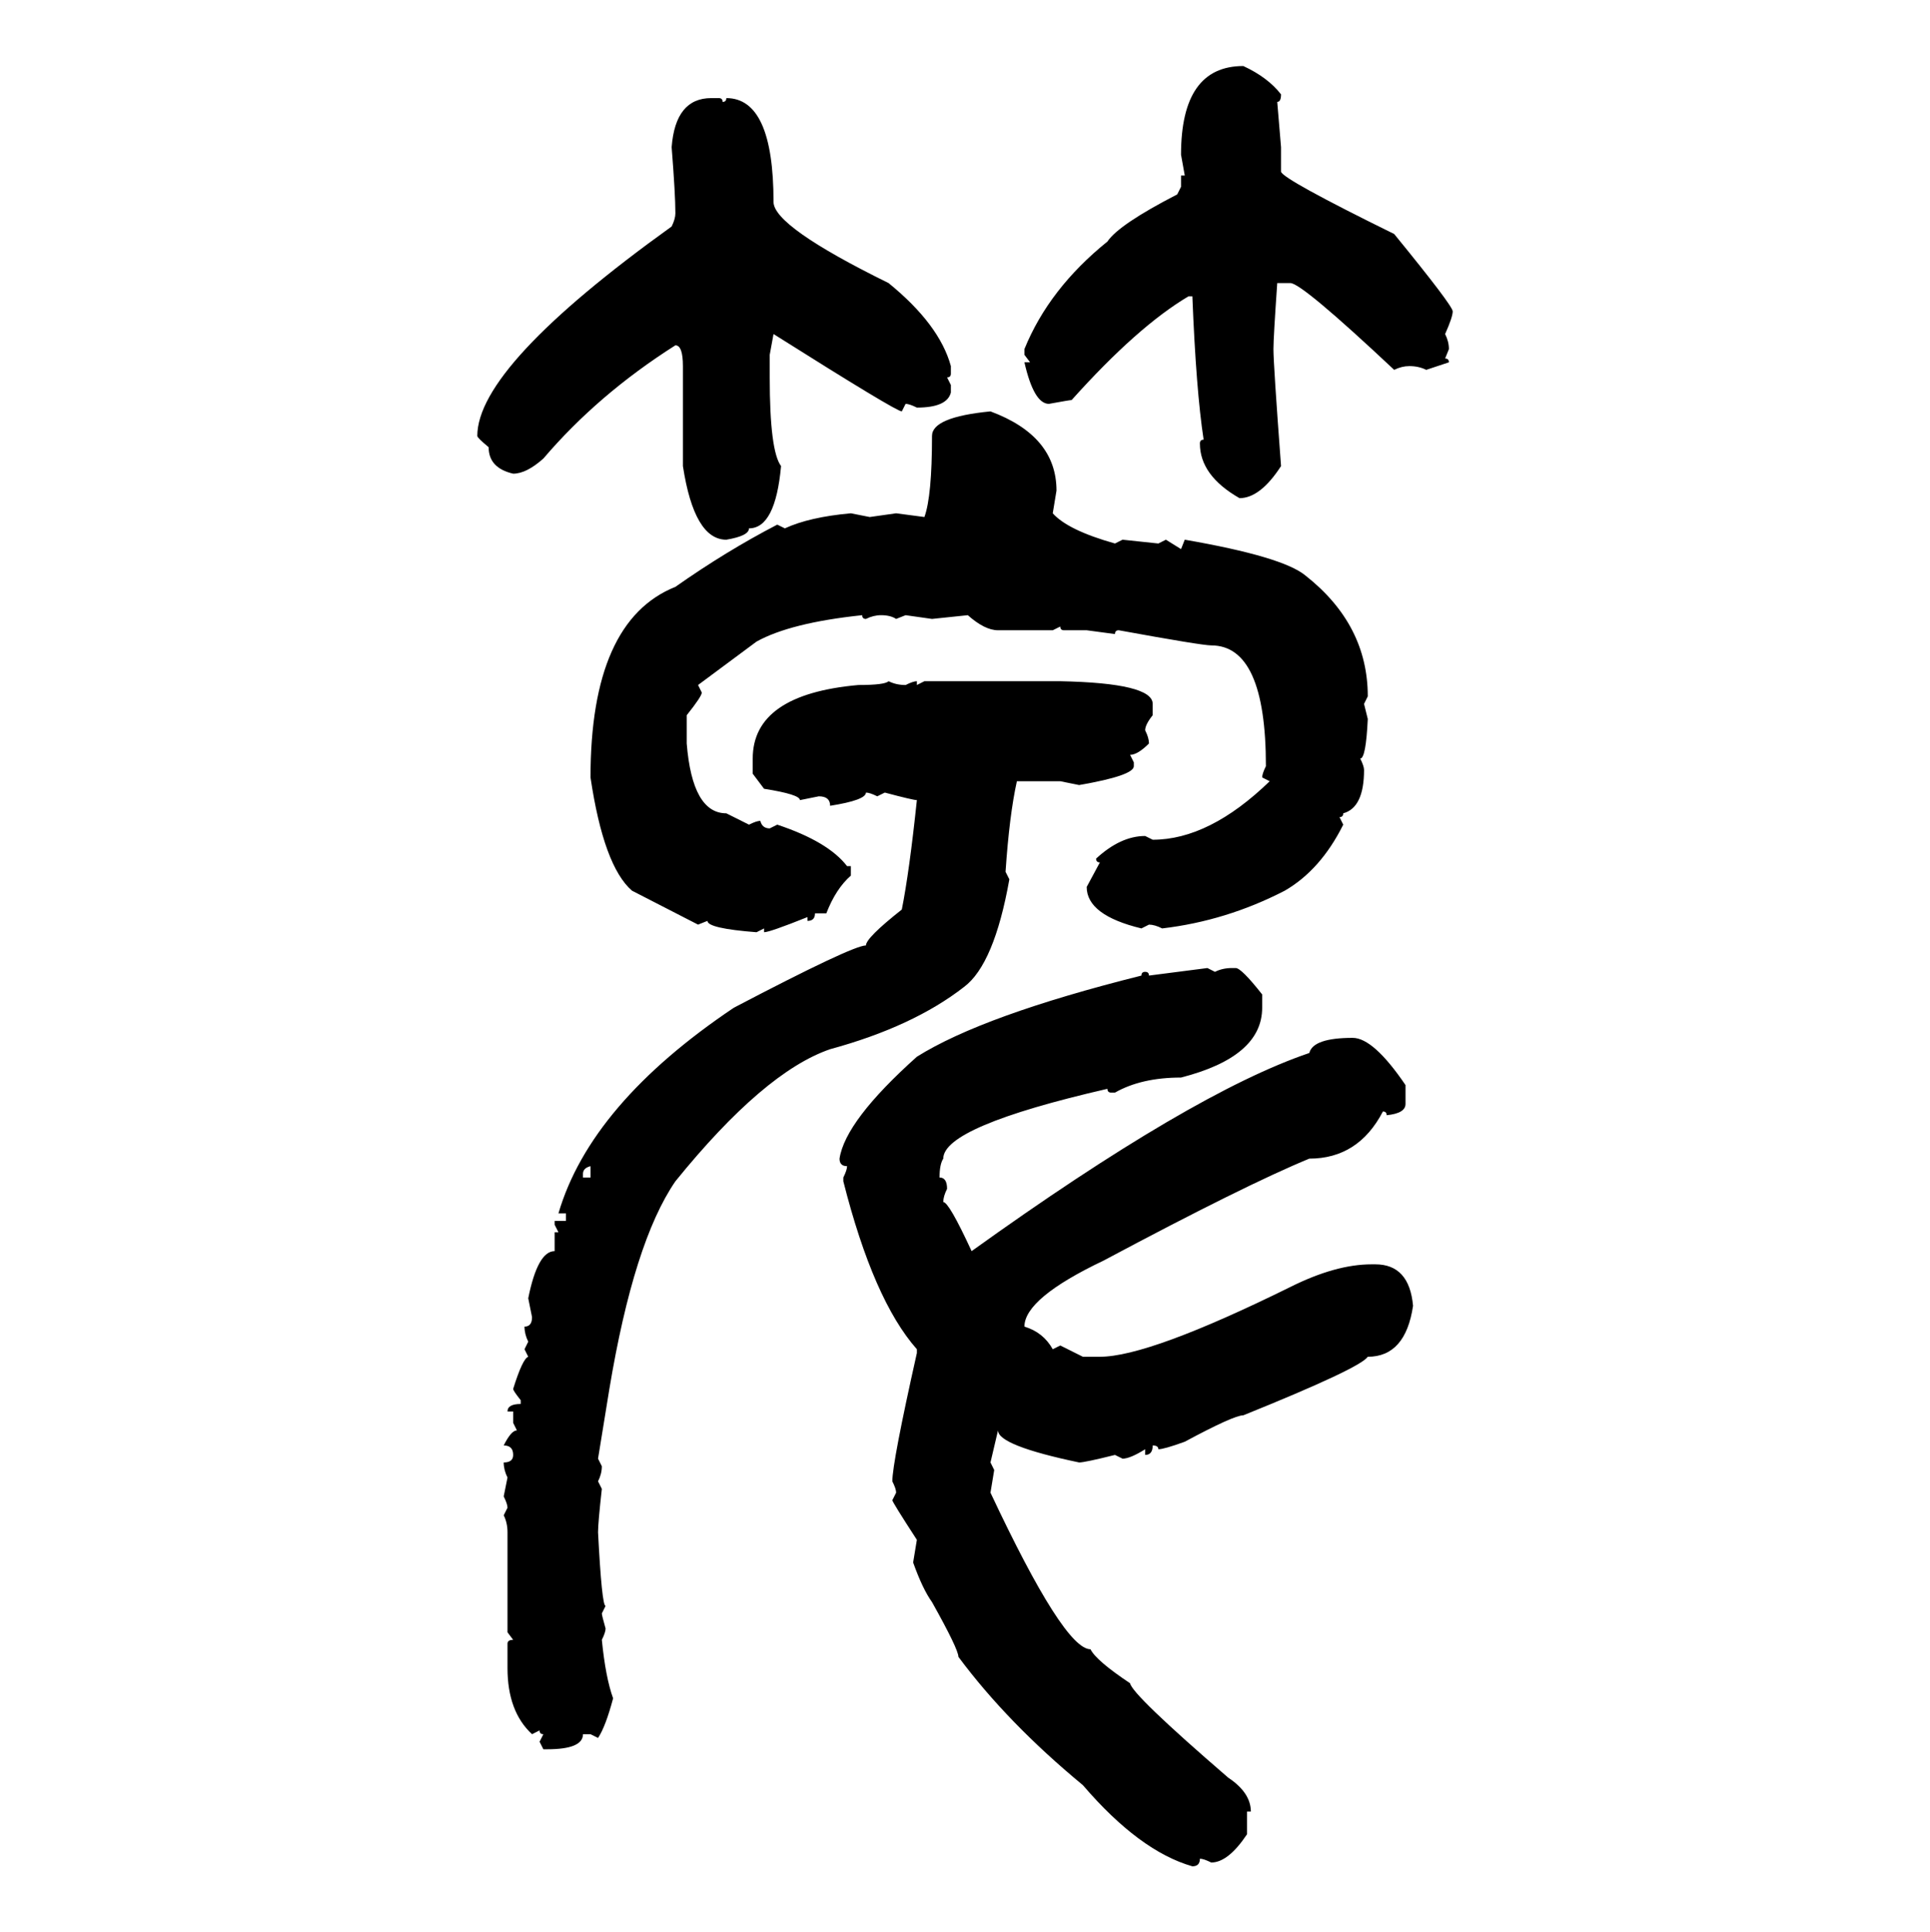 <svg xmlns="http://www.w3.org/2000/svg" xmlns:xlink="http://www.w3.org/1999/xlink" width="299.707" height="300"><path d="M193.07 10.25L193.07 10.25Q196.88 12.01 198.93 14.65L198.93 14.65Q198.93 15.82 198.34 15.82L198.34 15.82L198.93 22.85L198.93 26.66Q199.22 27.83 216.50 36.33L216.50 36.33Q225.59 47.46 225.59 48.34L225.59 48.34Q225.59 49.22 224.41 51.86L224.41 51.86Q225 53.03 225 54.20L225 54.20L224.41 55.66Q225 55.66 225 56.25L225 56.25L221.48 57.42Q220.31 56.84 218.85 56.84L218.85 56.84Q217.68 56.84 216.50 57.42L216.50 57.42Q202.15 43.95 200.39 43.95L200.39 43.95L198.34 43.95Q197.75 52.44 197.75 54.20L197.75 54.20Q197.75 56.54 198.93 72.36L198.93 72.36Q195.70 77.34 192.48 77.34L192.48 77.34Q186.33 73.83 186.33 68.85L186.33 68.85Q186.33 68.26 186.91 68.26L186.91 68.26Q185.74 60.64 185.16 46.00L185.16 46.00L184.57 46.00Q176.66 50.68 166.41 62.11L166.41 62.11Q166.11 62.11 162.89 62.70L162.89 62.70Q160.55 62.70 159.08 56.25L159.08 56.25L159.96 56.25L159.08 55.08L159.08 54.20Q162.89 44.82 171.97 37.50L171.97 37.50Q173.73 34.86 182.81 30.18L182.81 30.18L183.40 29.00L183.40 27.25L183.98 27.25L183.40 24.02Q183.40 10.25 193.07 10.25ZM110.45 15.23L110.45 15.23L111.62 15.23Q112.21 15.23 112.21 15.82L112.21 15.82Q112.79 15.82 112.79 15.23L112.79 15.23Q120.12 15.23 120.12 31.35L120.12 31.35Q120.12 35.16 137.99 43.95L137.99 43.95Q145.90 50.39 147.66 56.84L147.66 56.84L147.66 58.01Q147.66 58.59 147.07 58.59L147.07 58.59L147.66 59.77L147.66 60.94Q147.07 63.28 142.38 63.28L142.38 63.28Q141.21 62.70 140.63 62.70L140.63 62.70L140.04 63.87Q139.16 63.87 120.12 51.86L120.12 51.86L119.53 55.08L119.53 58.59Q119.53 70.02 121.29 72.36L121.29 72.36Q120.41 82.03 116.31 82.03L116.31 82.03Q116.31 83.20 112.79 83.79L112.79 83.79Q107.81 83.79 106.05 72.36L106.05 72.36L106.05 56.84Q106.05 53.61 104.88 53.61L104.88 53.61Q92.87 61.23 84.38 71.19L84.38 71.19Q81.74 73.54 79.69 73.54L79.69 73.54Q75.88 72.66 75.88 69.43L75.88 69.43Q74.12 67.97 74.12 67.68L74.12 67.68Q74.12 56.84 104.30 35.16L104.30 35.16Q104.88 33.98 104.88 33.11L104.88 33.11Q104.88 30.18 104.30 22.85L104.30 22.85Q104.88 15.23 110.45 15.23ZM153.81 63.87L153.81 63.87Q164.06 67.68 164.06 76.17L164.06 76.17L163.48 79.69Q165.82 82.32 173.14 84.38L173.14 84.38L174.32 83.79L179.88 84.38L181.05 83.79L183.40 85.25L183.98 83.79Q199.22 86.43 202.73 89.36L202.73 89.36Q212.40 96.97 212.40 108.11L212.40 108.11L211.82 109.28L212.40 111.62Q212.11 117.77 211.23 117.77L211.23 117.77Q211.82 118.95 211.82 119.53L211.82 119.53Q211.82 125.39 208.59 126.27L208.59 126.27Q208.59 126.86 208.01 126.86L208.01 126.86L208.59 128.03Q205.08 135.06 199.51 138.28L199.51 138.28Q190.43 142.97 180.47 144.14L180.47 144.14Q179.30 143.55 178.42 143.55L178.42 143.55L177.25 144.14Q168.75 142.09 168.75 137.70L168.75 137.70L170.80 133.89Q170.21 133.89 170.21 133.30L170.21 133.30Q174.02 129.79 177.83 129.79L177.83 129.79L179.00 130.37Q187.79 130.37 197.17 121.29L197.17 121.29L196.00 120.70Q196.00 120.12 196.58 118.95L196.58 118.95Q196.58 100.20 188.09 100.20L188.09 100.20Q186.62 100.20 173.73 97.85L173.73 97.85Q173.14 97.85 173.14 98.44L173.14 98.44L168.75 97.85L165.23 97.85Q164.65 97.85 164.65 97.27L164.65 97.27L163.48 97.85L154.98 97.85Q152.93 97.85 150.29 95.51L150.29 95.51L144.73 96.09L140.63 95.51L139.16 96.09Q138.28 95.51 136.82 95.51L136.82 95.51Q135.64 95.51 134.47 96.09L134.47 96.09Q133.89 96.09 133.89 95.51L133.89 95.51Q122.75 96.68 117.48 99.61L117.48 99.61L108.40 106.35L108.98 107.52Q108.98 108.11 106.64 111.04L106.64 111.04L106.64 115.43Q107.52 126.27 112.79 126.27L112.79 126.27L116.31 128.03Q117.48 127.44 118.07 127.44L118.07 127.44Q118.36 128.61 119.53 128.61L119.53 128.61L120.70 128.03Q128.61 130.66 131.54 134.47L131.54 134.47L132.13 134.47L132.13 135.94Q129.79 137.99 128.32 141.80L128.32 141.80L126.56 141.80Q126.56 142.97 125.39 142.97L125.39 142.97L125.39 142.38Q119.53 144.73 118.65 144.73L118.65 144.73L118.65 144.14L117.48 144.73Q109.86 144.14 109.86 142.97L109.86 142.97L108.40 143.55L98.14 138.28Q93.75 134.47 91.70 120.70L91.70 120.70Q91.70 96.39 104.88 91.11L104.88 91.11Q112.79 85.55 120.70 81.45L120.70 81.45L121.88 82.03Q125.68 80.27 132.13 79.69L132.13 79.69L135.06 80.27L139.16 79.69L143.55 80.27Q144.73 77.05 144.73 67.68L144.73 67.68Q144.73 64.75 153.81 63.87ZM137.99 105.76L137.99 105.76Q139.16 106.35 140.63 106.35L140.63 106.35Q141.80 105.76 142.38 105.76L142.38 105.76L142.38 106.35L143.55 105.76L164.65 105.76Q179.00 106.05 179.00 109.28L179.00 109.28L179.00 111.04Q177.83 112.50 177.83 113.38L177.83 113.38Q178.42 114.55 178.42 115.43L178.42 115.43Q176.66 117.19 175.49 117.19L175.49 117.19L176.07 118.36L176.07 118.95Q176.07 120.41 167.58 121.88L167.58 121.88L164.65 121.29L157.91 121.29Q156.74 126.56 156.15 135.35L156.15 135.35L156.74 136.52Q154.39 149.71 149.71 153.22L149.71 153.22Q141.80 159.38 128.91 162.89L128.91 162.89Q118.65 166.41 104.88 183.40L104.88 183.40Q98.44 192.77 94.63 215.63L94.63 215.63L92.87 226.46L93.46 227.64Q93.46 228.81 92.87 229.98L92.87 229.98L93.46 231.15Q92.87 236.43 92.87 237.89L92.87 237.89Q93.46 249.32 94.04 249.32L94.04 249.32L93.46 250.49Q93.46 250.78 94.04 252.83L94.04 252.83Q94.04 253.42 93.46 254.59L93.46 254.59Q94.04 260.45 95.21 263.67L95.21 263.67Q94.04 268.07 92.87 269.82L92.87 269.82L91.70 269.24L90.53 269.24Q90.53 271.58 84.96 271.58L84.96 271.58L84.38 271.58L83.79 270.41L84.38 269.24Q83.79 269.24 83.79 268.65L83.79 268.65L82.62 269.24Q78.81 265.72 78.81 258.98L78.81 258.98L78.81 255.18Q78.81 254.59 79.69 254.59L79.69 254.59L78.81 253.42L78.81 237.89Q78.81 236.43 78.22 235.25L78.22 235.25L78.81 234.08Q78.81 233.50 78.22 232.32L78.22 232.32L78.81 229.39Q78.22 228.22 78.22 227.05L78.22 227.05Q79.69 227.05 79.69 225.88L79.69 225.88Q79.69 224.41 78.22 224.41L78.22 224.41Q79.39 222.07 80.27 222.07L80.27 222.07L79.69 220.90L79.69 219.14L78.81 219.14Q78.81 217.97 80.86 217.97L80.86 217.97L80.86 217.38Q79.69 215.92 79.69 215.63L79.69 215.63Q81.15 210.94 82.03 210.64L82.03 210.64L81.45 209.47L82.03 208.30Q81.45 207.13 81.45 205.96L81.45 205.96Q82.62 205.96 82.62 204.49L82.62 204.49L82.03 201.56Q83.50 194.24 86.13 194.24L86.13 194.24L86.13 191.31L86.72 191.31L86.13 190.14L86.13 189.55L87.89 189.55L87.89 188.38L86.72 188.38Q91.70 171.39 113.96 156.45L113.96 156.45Q132.42 146.78 134.47 146.78L134.47 146.78Q134.47 145.61 140.04 141.21L140.04 141.21Q141.21 135.35 142.38 124.22L142.38 124.22Q141.80 124.22 137.40 123.05L137.40 123.05L136.23 123.63Q135.06 123.05 134.47 123.05L134.47 123.05Q134.47 124.22 128.91 125.10L128.91 125.10Q128.91 123.63 127.15 123.63L127.15 123.63L124.22 124.22Q124.22 123.34 118.65 122.46L118.65 122.46L116.89 120.12L116.89 117.77Q116.89 107.81 133.30 106.35L133.30 106.35Q137.40 106.35 137.99 105.76ZM178.42 151.46L187.50 150.29L188.67 150.88Q189.84 150.29 191.31 150.29L191.31 150.29L191.89 150.29Q192.77 150.29 196.00 154.39L196.00 154.39L196.00 156.45Q196.00 164.06 183.40 167.29L183.40 167.29Q177.25 167.29 173.14 169.63L173.14 169.63L172.56 169.63Q171.97 169.63 171.97 169.04L171.97 169.04Q146.48 174.90 146.48 179.88L146.48 179.88Q145.90 180.76 145.90 182.81L145.90 182.81Q147.07 182.81 147.07 184.57L147.07 184.57Q146.48 185.74 146.48 186.62L146.48 186.62Q147.36 186.62 150.88 194.24L150.88 194.24Q185.16 169.63 203.32 163.48L203.32 163.48Q203.91 161.13 210.06 161.13L210.06 161.13Q213.28 161.13 218.26 168.46L218.26 168.46L218.26 171.39Q218.26 172.85 215.33 173.14L215.33 173.14Q215.33 172.56 214.75 172.56L214.75 172.56Q210.94 179.88 203.32 179.88L203.32 179.88Q193.36 183.98 171.39 195.70L171.39 195.70Q159.08 201.56 159.08 205.96L159.08 205.96Q162.01 206.84 163.48 209.47L163.48 209.47L164.65 208.89L168.16 210.64L170.80 210.64Q178.42 210.64 200.39 199.80L200.39 199.80Q207.42 196.29 212.99 196.29L212.99 196.29L213.57 196.29Q218.85 196.29 219.43 202.73L219.43 202.73Q218.26 210.64 212.40 210.64L212.40 210.64Q211.23 212.40 193.07 219.73L193.07 219.73Q191.60 219.73 183.98 223.83L183.98 223.83Q180.76 225 179.88 225L179.88 225Q179.88 224.41 179.00 224.41L179.00 224.41Q179.00 225.88 177.83 225.88L177.83 225.88L177.83 225Q175.49 226.46 174.32 226.46L174.32 226.46L173.14 225.88Q168.46 227.05 167.58 227.05L167.58 227.05Q154.98 224.41 154.98 222.07L154.98 222.07L153.81 227.05L154.39 228.22L153.81 231.74Q165.23 256.05 169.34 256.05L169.34 256.05Q170.21 257.81 175.49 261.33L175.49 261.33Q175.78 263.09 190.72 275.98L190.72 275.98Q194.24 278.32 194.24 281.25L194.24 281.25L193.65 281.25L193.65 284.77Q190.72 289.16 188.09 289.16L188.09 289.16Q186.91 288.57 186.33 288.57L186.33 288.57Q186.33 289.75 185.16 289.75L185.16 289.75Q176.95 287.40 168.16 277.15L168.16 277.15Q156.45 267.48 148.83 257.23L148.83 257.23Q148.83 256.05 144.73 248.73L144.73 248.73Q143.26 246.68 141.80 242.58L141.80 242.58L142.38 239.06Q138.57 233.20 138.57 232.91L138.57 232.91L139.16 231.74Q139.16 231.15 138.57 229.98L138.57 229.98Q138.57 227.05 142.38 210.06L142.38 210.06L142.38 209.47Q135.64 201.86 130.96 183.40L130.96 183.40L130.96 182.81Q131.54 181.64 131.54 181.05L131.54 181.05Q130.37 181.05 130.37 179.88L130.37 179.88Q131.25 174.02 142.38 164.06L142.38 164.06Q152.64 157.62 177.25 151.46L177.25 151.46Q177.25 150.88 177.83 150.88L177.83 150.88Q178.42 150.88 178.42 151.46L178.42 151.46ZM90.53 182.23L90.53 182.23L90.53 182.81L91.70 182.81L91.70 181.05Q90.53 181.35 90.53 182.23Z"/></svg>